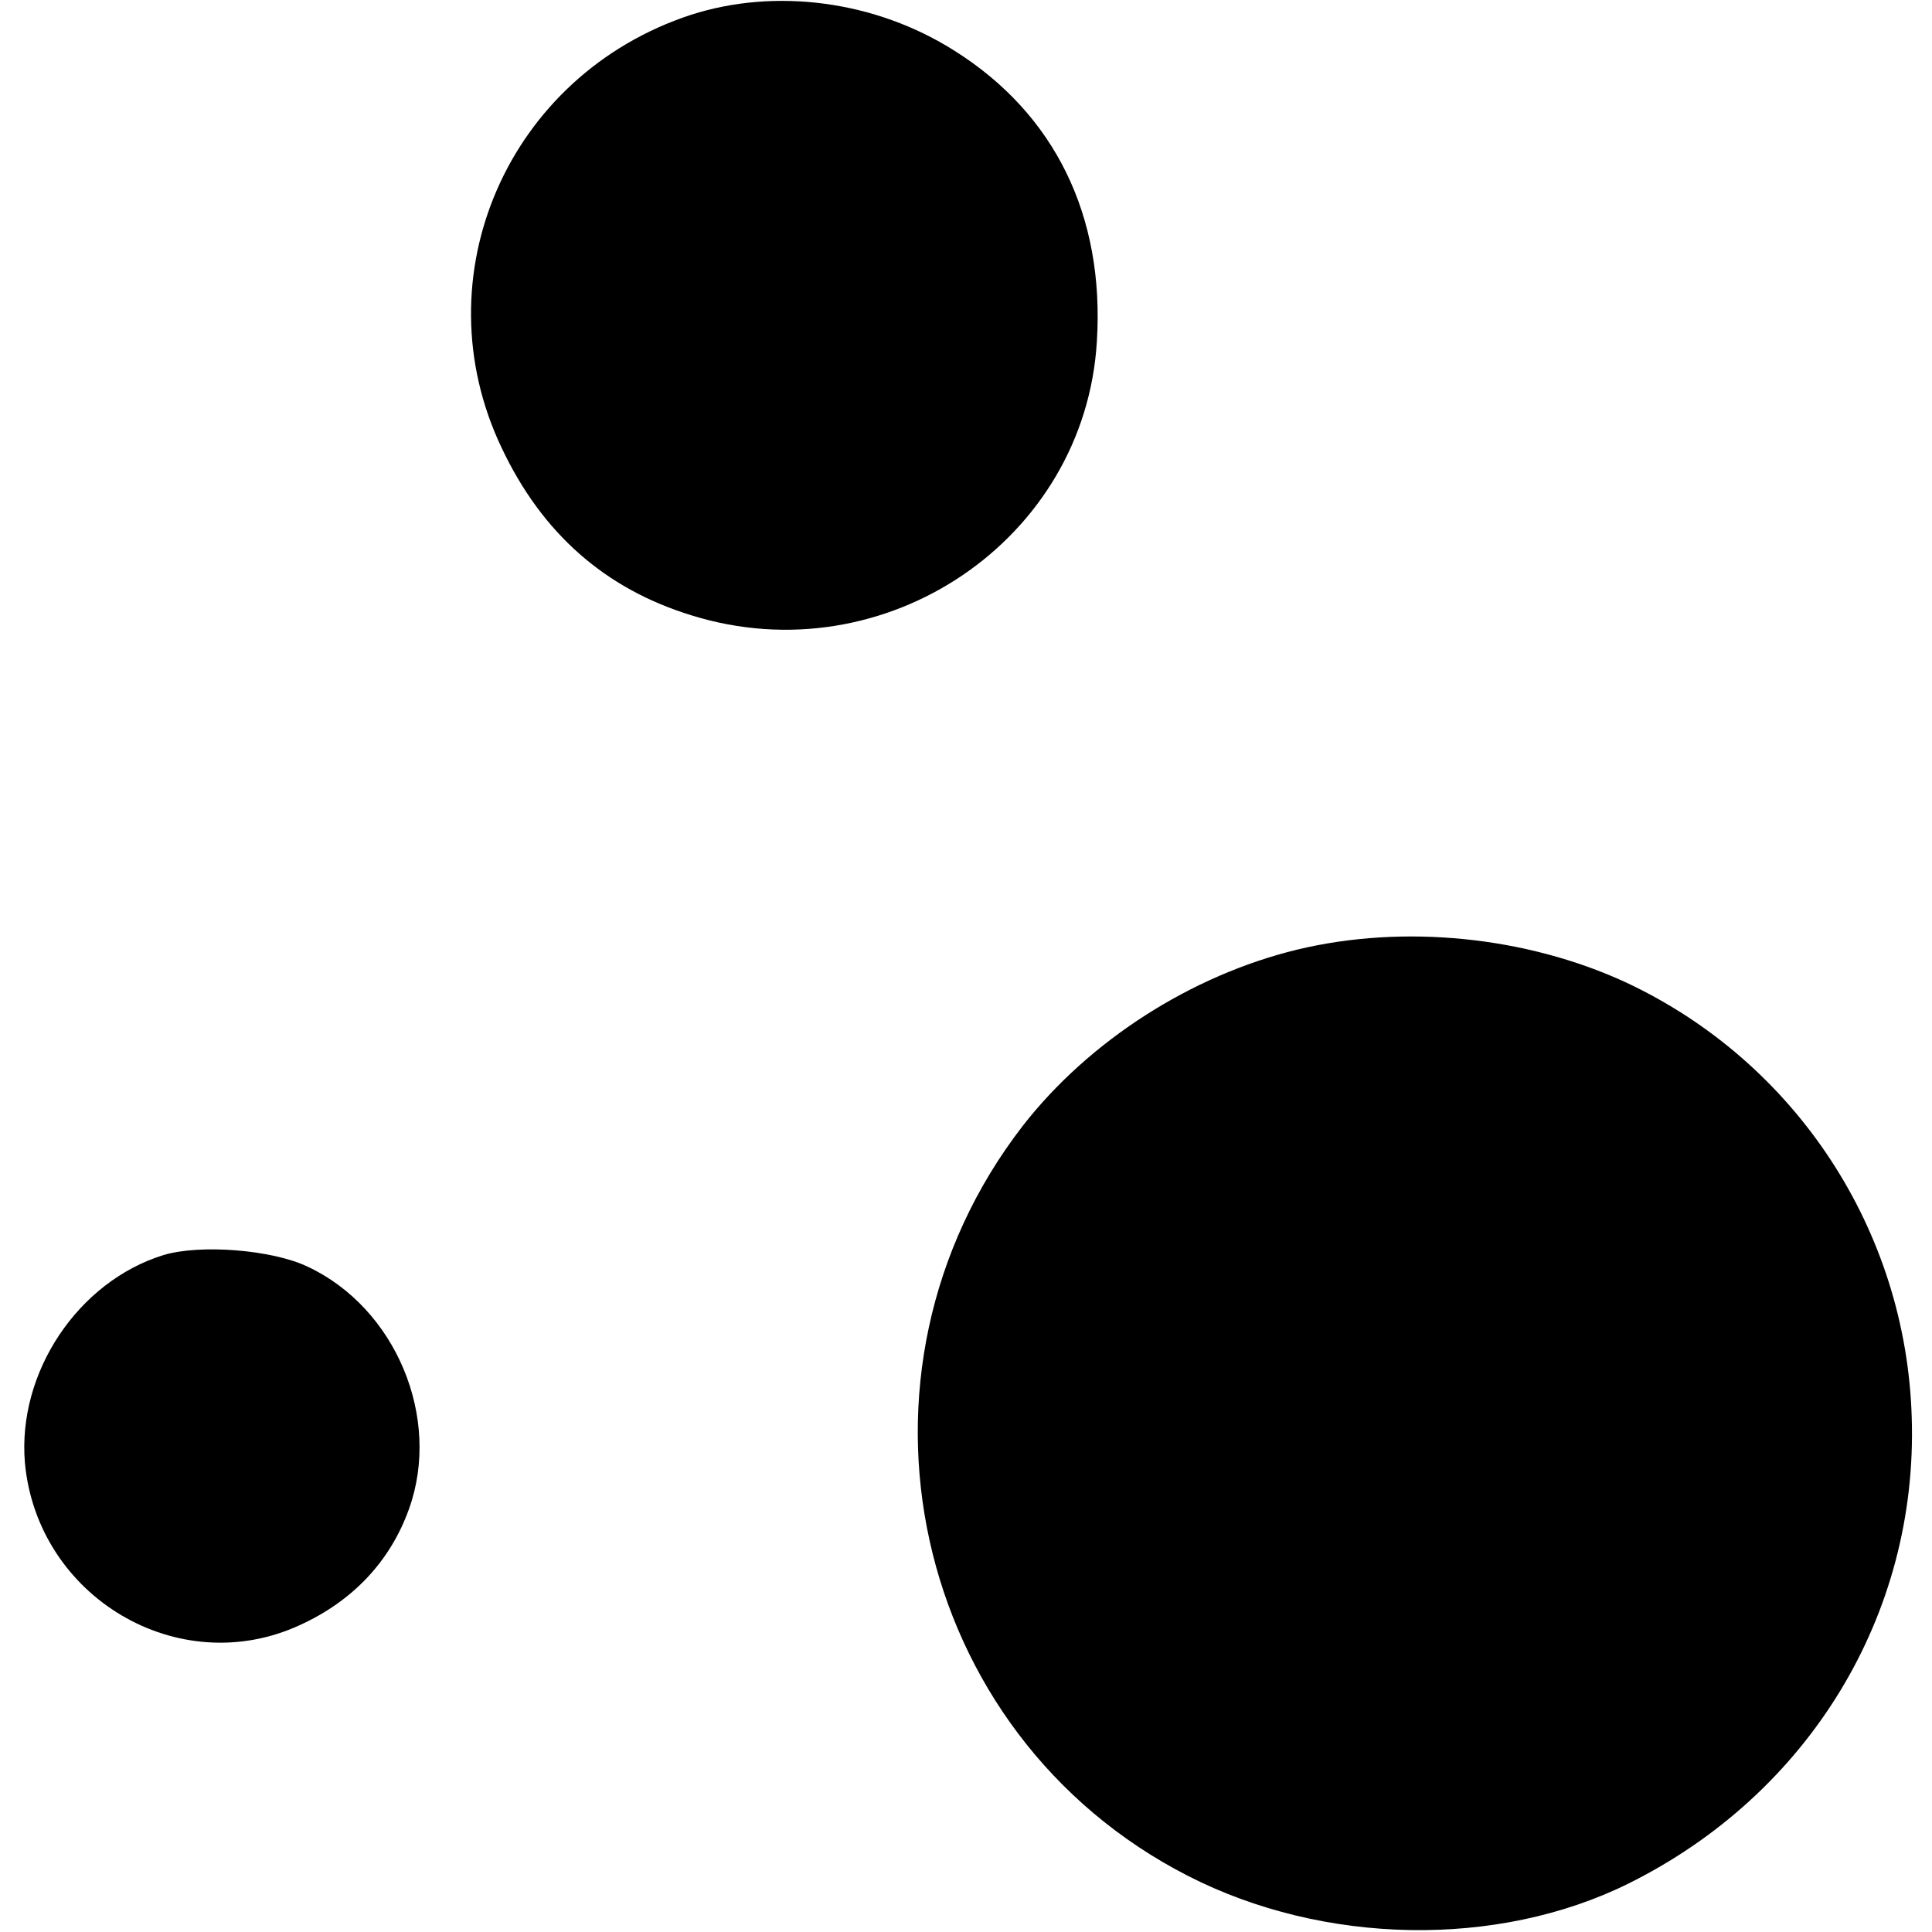 <?xml version="1.0" standalone="no"?>
<!DOCTYPE svg PUBLIC "-//W3C//DTD SVG 20010904//EN"
 "http://www.w3.org/TR/2001/REC-SVG-20010904/DTD/svg10.dtd">
<svg version="1.0" xmlns="http://www.w3.org/2000/svg"
 width="248pt" height="248pt" viewBox="0 0 248 248"
 preserveAspectRatio="xMidYMid meet">
<g transform="translate(0,248) scale(0.1,-0.1)"
fill="#000000" stroke="none">
<path d="M887 2461 c-235 -77 -348 -336 -243 -556 52 -110 133 -181 244 -215
248 -77 505 97 520 352 10 161 -54 292 -183 373 -101 64 -229 81 -338 46z"/>
<path d="M1665 1261 c-136 -33 -267 -117 -352 -226 -246 -318 -144 -781 212
-963 174 -89 397 -93 565 -10 232 115 372 345 364 598 -7 241 -149 457 -367
559 -128 59 -285 75 -422 42z"/>
<path d="M210 869 c-110 -34 -188 -151 -178 -267 16 -172 197 -280 353 -208
68 31 116 82 140 149 42 117 -17 258 -130 311 -46 22 -138 29 -185 15z"/>
</g>
</svg>
